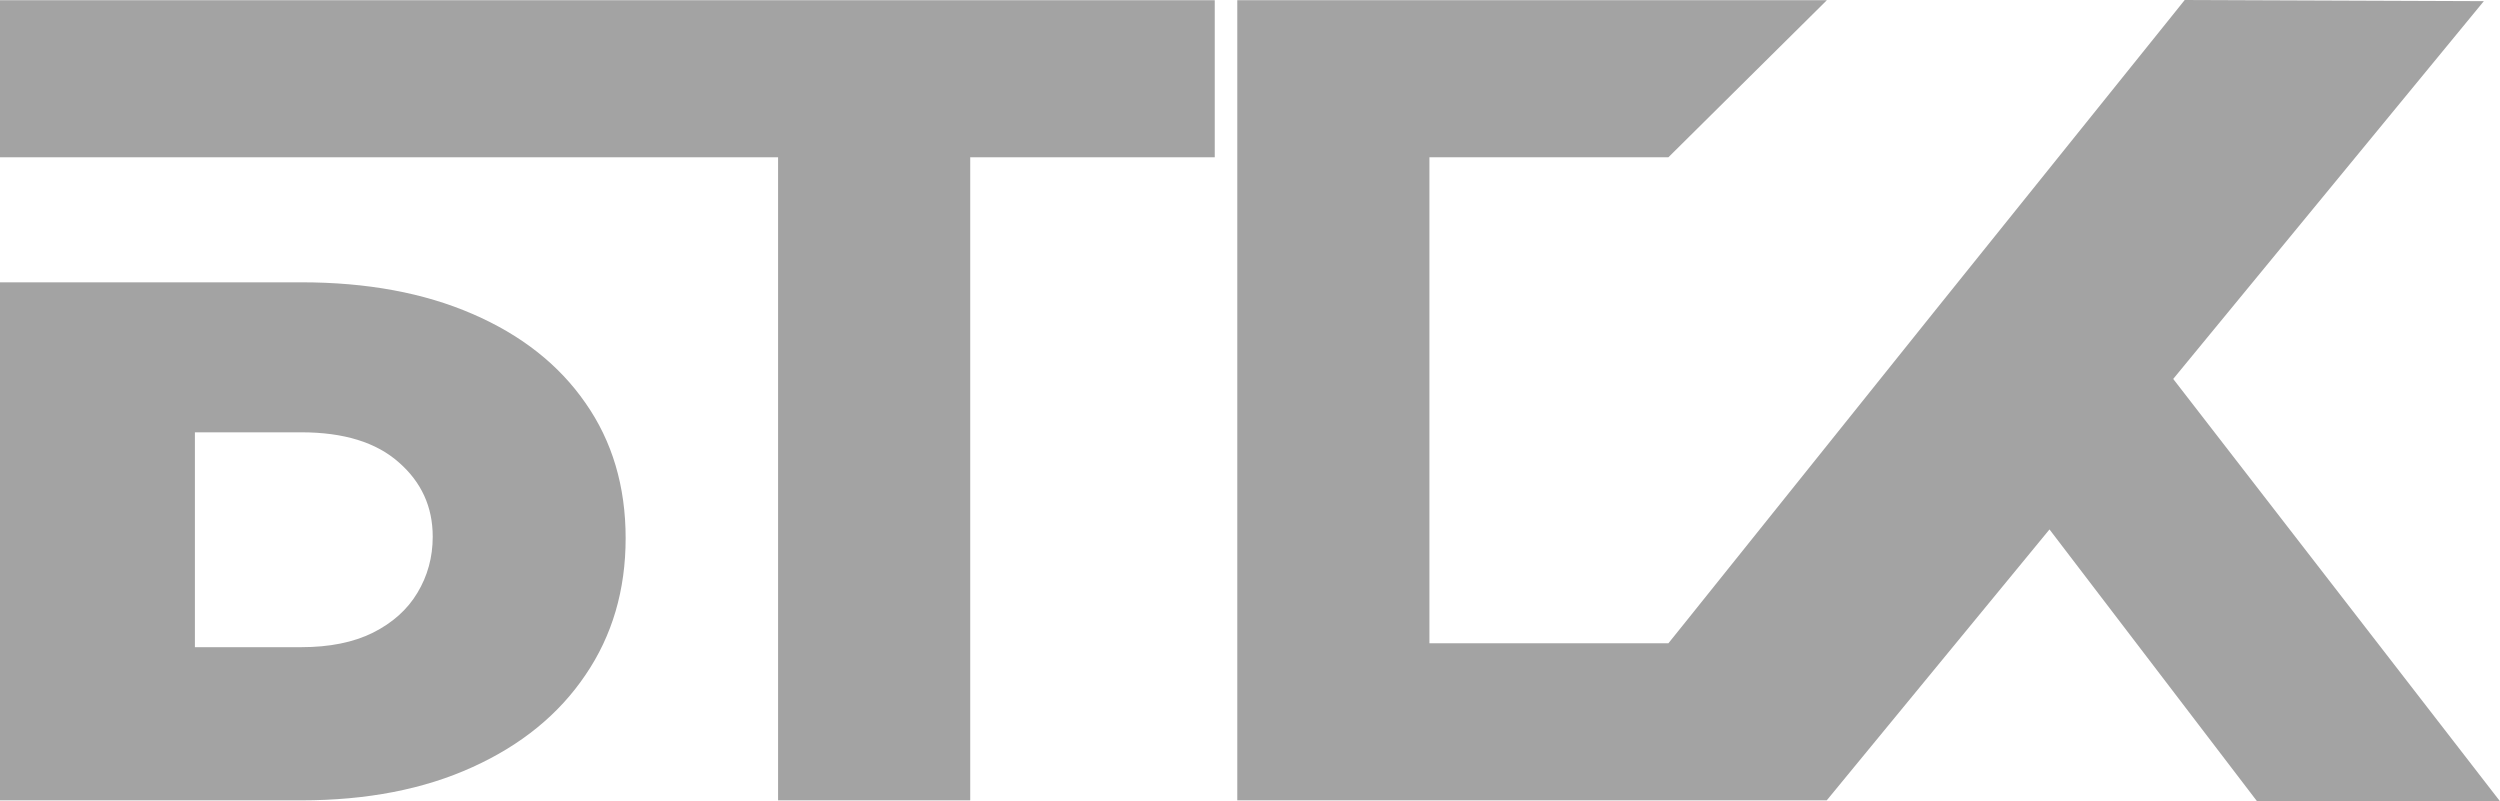 <?xml version="1.0" encoding="UTF-8"?> <svg xmlns="http://www.w3.org/2000/svg" width="78" height="25" viewBox="0 0 78 25" fill="none"><path fill-rule="evenodd" clip-rule="evenodd" d="M6.081 8.808H9.398C11.445 8.808 13.226 9.137 14.742 9.795C16.265 10.453 17.44 11.379 18.267 12.574C19.103 13.768 19.52 15.174 19.52 16.791C19.52 18.409 19.103 19.831 18.267 21.058C17.44 22.285 16.265 23.244 14.742 23.934C13.226 24.625 11.445 24.971 9.398 24.971H0V12.574V8.808H6.081ZM9.398 20.192H6.081V13.488H9.398C10.725 13.488 11.74 13.801 12.444 14.427C13.149 15.044 13.501 15.816 13.501 16.743C13.501 17.385 13.341 17.97 13.022 18.498C12.711 19.018 12.248 19.433 11.634 19.741C11.028 20.042 10.282 20.192 9.398 20.192Z" fill="#A3A3A3"></path><path d="M68.163 0L77.496 0.036L67.804 11.823L78 25H70.42L63.944 16.518L56.996 24.969L56.998 24.971H44.598H38.603V21.299V20.07V12.34V0.007H56.998L52.054 4.907H44.598V20.07H52.054L52.593 19.4L60.375 9.69L67.804 0.448L68.163 0Z" fill="#A3A3A3"></path><path d="M0 0.007H17.186H37.9V4.907H30.271V24.971H24.276V21.299V12.34V4.907H17.186H0V0.007Z" fill="#A3A3A3"></path></svg> 